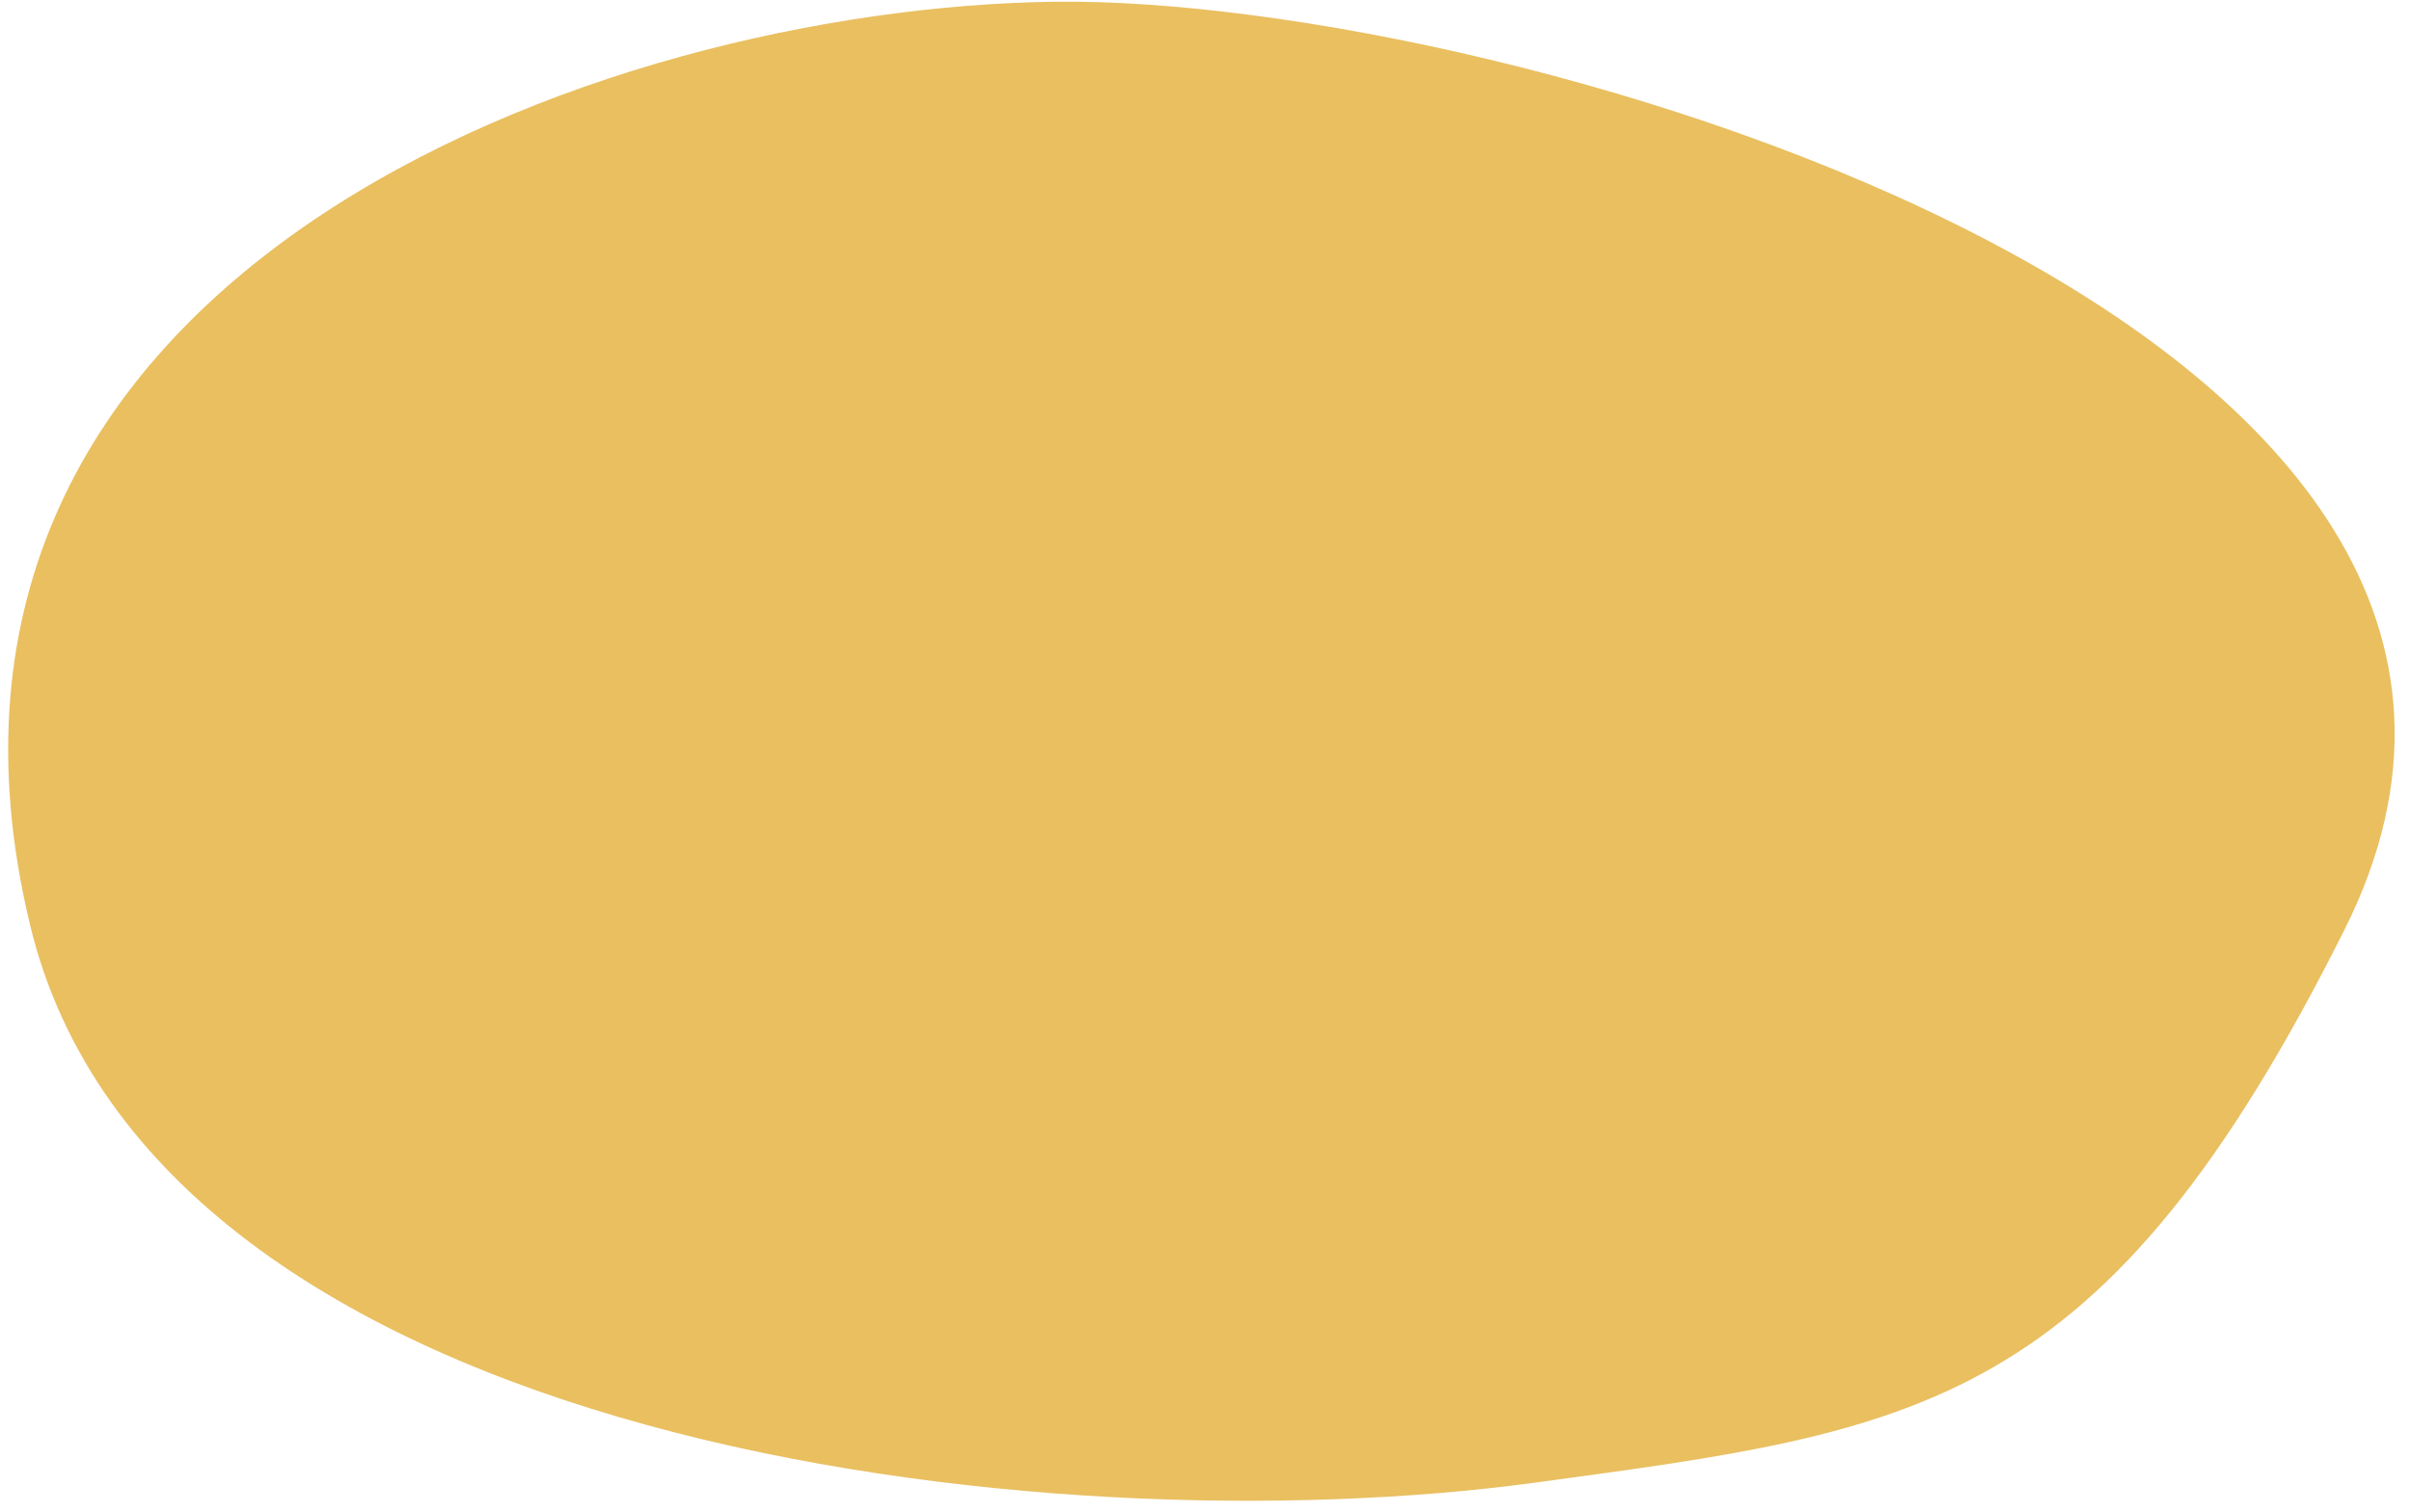 <?xml version="1.0" encoding="UTF-8"?> <svg xmlns="http://www.w3.org/2000/svg" width="145" height="91" viewBox="0 0 145 91" fill="none"> <path d="M1.818 55.704C9.428 87.196 63.047 93.216 92.35 89.241C115.563 86.091 126.607 84.917 141.12 55.951C159.261 19.744 90.774 -0.256 63.457 0.105C36.14 0.466 -7.693 16.34 1.818 55.704Z" fill="#E9BF60"></path> </svg> 